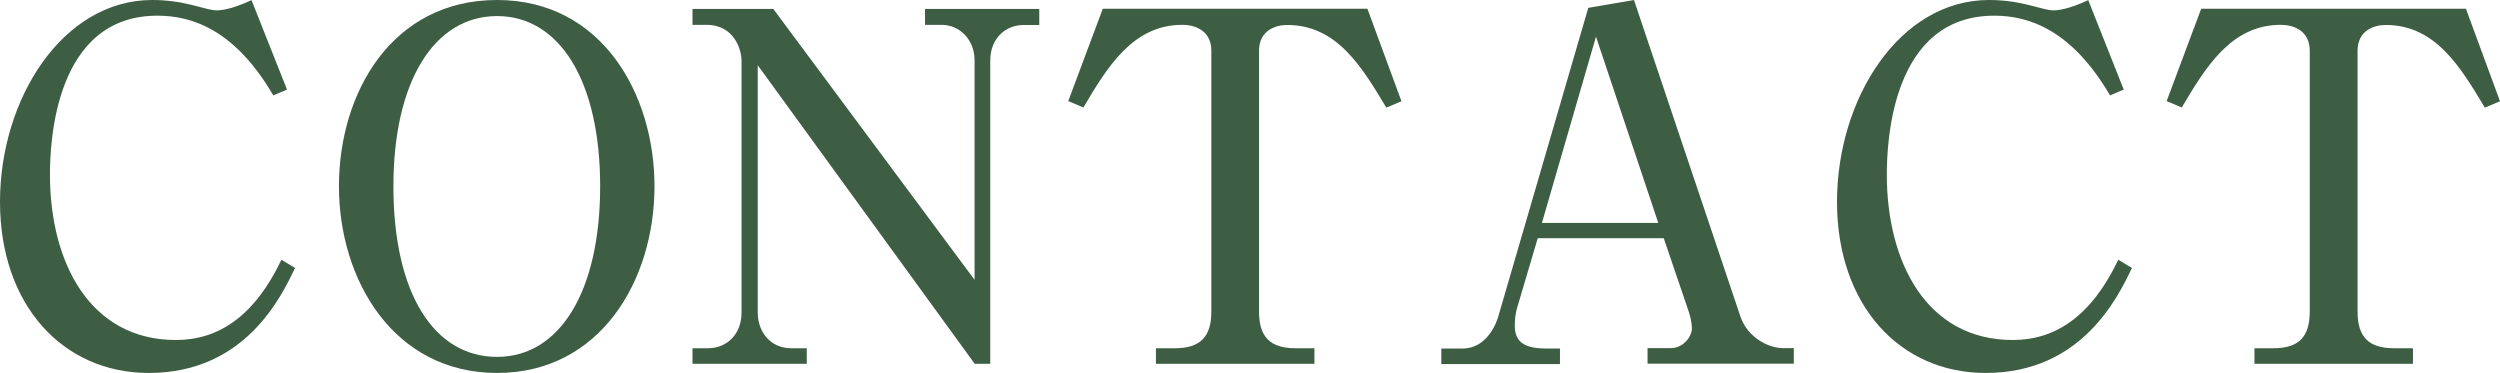 <?xml version="1.0" encoding="UTF-8"?>
<svg id="_レイヤー_2" data-name="レイヤー 2" xmlns="http://www.w3.org/2000/svg" viewBox="0 0 188.16 28.07">
  <defs>
    <style>
      .cls-1 {
        fill: #3e5e44;
      }
    </style>
  </defs>
  <g id="_レイヤー_1-2" data-name="レイヤー 1">
    <g>
      <path class="cls-1" d="M20.57,7.18C17.68,2.24,14.46,1.18,11.85,1.18,4.13,1.18,3.76,10.7,3.76,13.15c0,6.55,2.97,12.44,9.48,12.44,3.18,0,5.9-1.76,7.94-6.04l1.03.62c-1.03,2.12-3.73,7.9-11.01,7.9C4.72,28.07,0,22.95,0,15.19S4.72,0,11.46,0c1.06,0,2.05.14,2.97.37,1.14.29,1.5.41,1.9.41.22,0,1.03-.04,2.6-.77l2.67,6.73-1.03.44h-.01Z"/>
      <path class="cls-1" d="M49.26,14.02c0,7.07-4.07,14.05-11.85,14.05s-11.9-7-11.9-14.05S29.51,0,37.41,0s11.85,7.1,11.85,14.02h0ZM29.61,14.02c0,8.09,3.07,12.84,7.8,12.84s7.76-4.94,7.76-12.84-3.04-12.81-7.76-12.81-7.8,4.9-7.8,12.81Z"/>
      <path class="cls-1" d="M58.2.67l15.15,20.39V4.54c0-1.54-1.1-2.67-2.49-2.67h-1.24V.67h8.6v1.21h-1.17c-1.39,0-2.52,1.03-2.52,2.67v22.83h-1.17L57.03,4.91v18.63c0,1.39.92,2.67,2.52,2.67h1.17v1.17h-8.6v-1.17h1.17c1.42,0,2.52-1.06,2.52-2.67V4.54c0-.73-.51-2.67-2.63-2.67h-1.06V.67h6.08Z"/>
      <path class="cls-1" d="M102.92.67l2.56,6.95-1.14.48c-1.83-3.04-3.7-6.22-7.46-6.22-.92,0-2.12.44-2.12,1.94v19.64c0,1.9.84,2.75,2.75,2.75h1.42v1.17h-11.93v-1.17h1.42c1.9,0,2.75-.84,2.75-2.75V3.81c0-1.32-.96-1.94-2.2-1.94-3.73,0-5.67,3.25-7.43,6.22l-1.14-.48,2.6-6.95h19.92Z"/>
      <path class="cls-1" d="M115.73,17.95l-1.54,5.2c-.14.44-.18.96-.18,1.32,0,1.03.41,1.76,2.34,1.76h1.06v1.17h-8.93v-1.17h1.61c1.83,0,2.56-1.94,2.7-2.49L119.54.59l3.44-.59,8.01,23.82c.55,1.61,2.15,2.38,3.18,2.38h.84v1.17h-11.01v-1.17h1.76c.91,0,1.58-.84,1.58-1.5,0-.33-.11-.87-.25-1.28l-1.87-5.49h-9.48v.02ZM124.81,16.78l-4.69-14.02-4.07,14.02h8.75Z"/>
      <path class="cls-1" d="M158.81,7.18c-2.89-4.94-6.11-6-8.71-6-7.73,0-8.09,9.52-8.09,11.97,0,6.55,2.97,12.44,9.48,12.44,3.18,0,5.9-1.76,7.94-6.04l1.03.62c-1.03,2.12-3.73,7.9-11.01,7.9-6.48,0-11.19-5.12-11.19-12.88S142.96,0,149.7,0c1.06,0,2.05.14,2.97.37,1.14.29,1.5.41,1.9.41.22,0,1.03-.04,2.6-.77l2.67,6.73-1.03.44h0Z"/>
      <path class="cls-1" d="M185.6.67l2.56,6.95-1.14.48c-1.83-3.04-3.7-6.22-7.46-6.22-.92,0-2.12.44-2.12,1.94v19.64c0,1.9.84,2.75,2.75,2.75h1.42v1.17h-11.93v-1.17h1.42c1.9,0,2.74-.84,2.74-2.75V3.81c0-1.32-.96-1.94-2.2-1.94-3.73,0-5.67,3.25-7.43,6.22l-1.14-.48,2.6-6.95h19.92Z"/>
    </g>
  </g>
</svg>